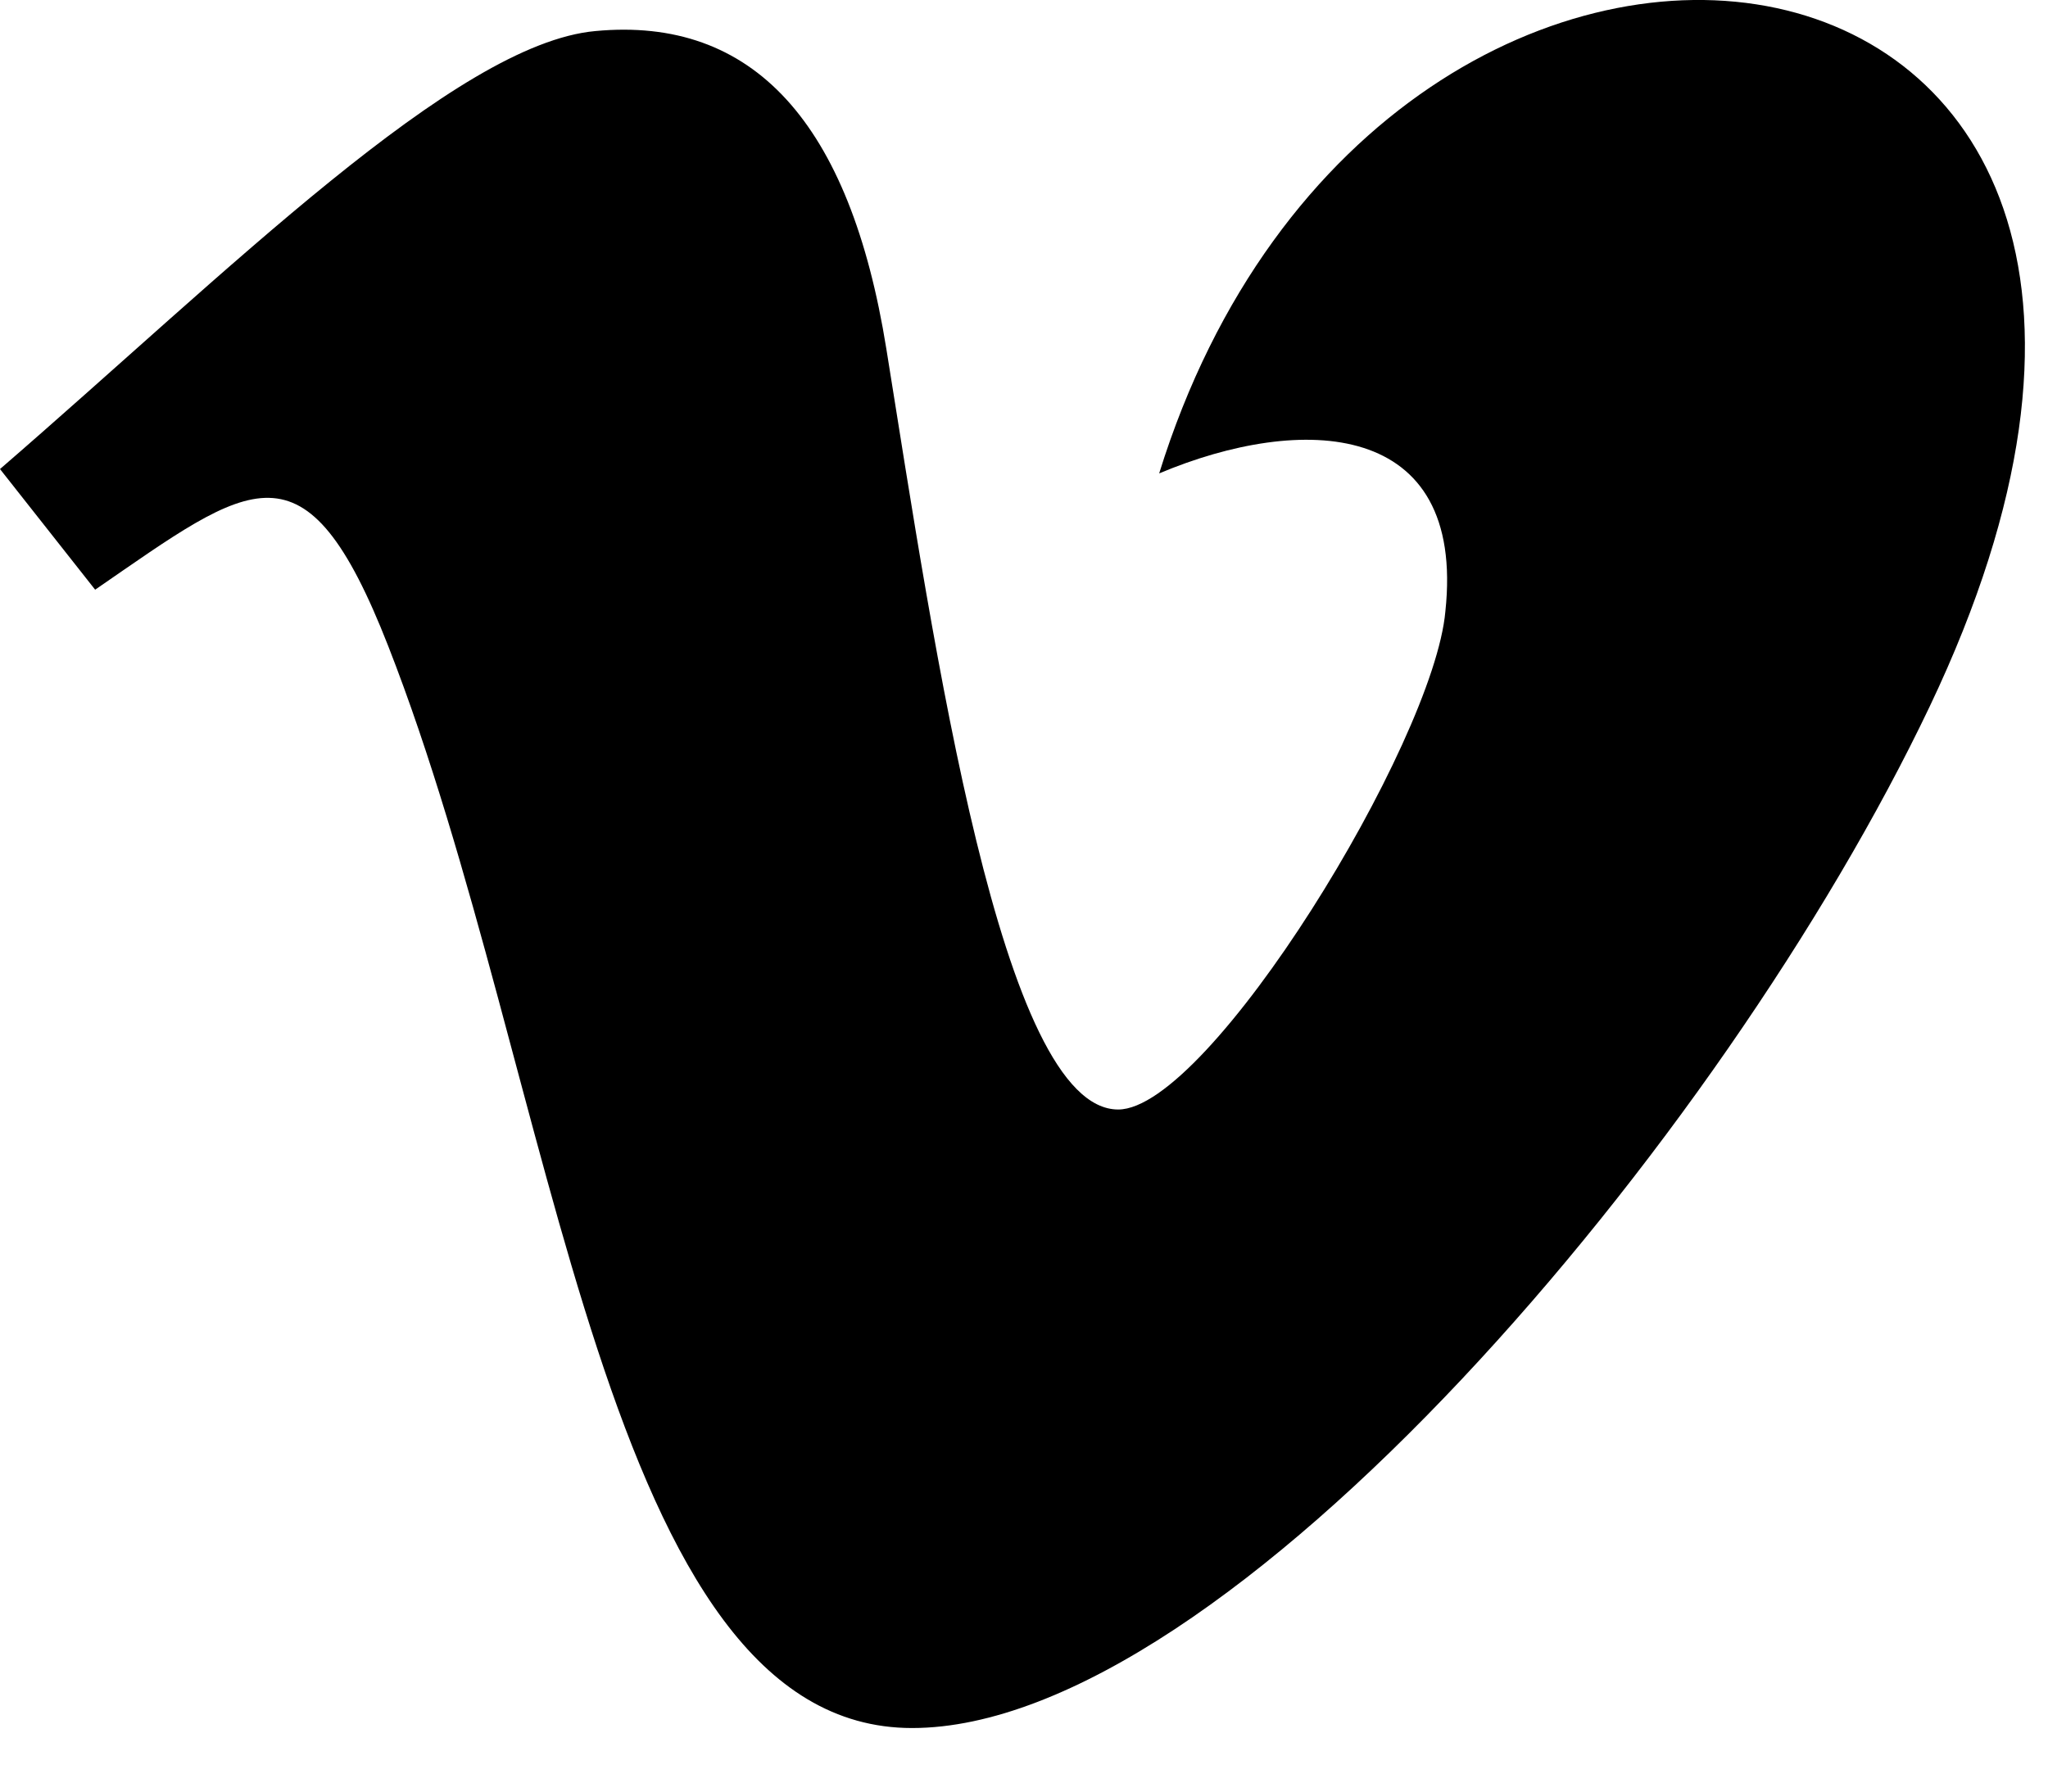 <svg xmlns="http://www.w3.org/2000/svg" width="24" height="21" viewBox="0 0 24 21">
  <path d="M22.615,8.278 C20.201,13.35 14.372,20.255 10.688,20.255 C7.058,20.255 6.533,12.641 4.55,7.574 C3.574,5.08 2.944,5.653 1.115,6.912 L0,5.498 C2.668,3.191 5.337,0.513 6.977,0.364 C8.824,0.19 9.961,1.432 10.387,4.09 C10.948,7.583 11.733,13.005 13.104,13.005 C14.171,13.005 16.802,8.704 16.938,7.166 C17.178,4.914 15.254,4.846 13.584,5.549 C16.227,-2.962 27.222,-1.395 22.615,8.278 Z"/>
</svg>
